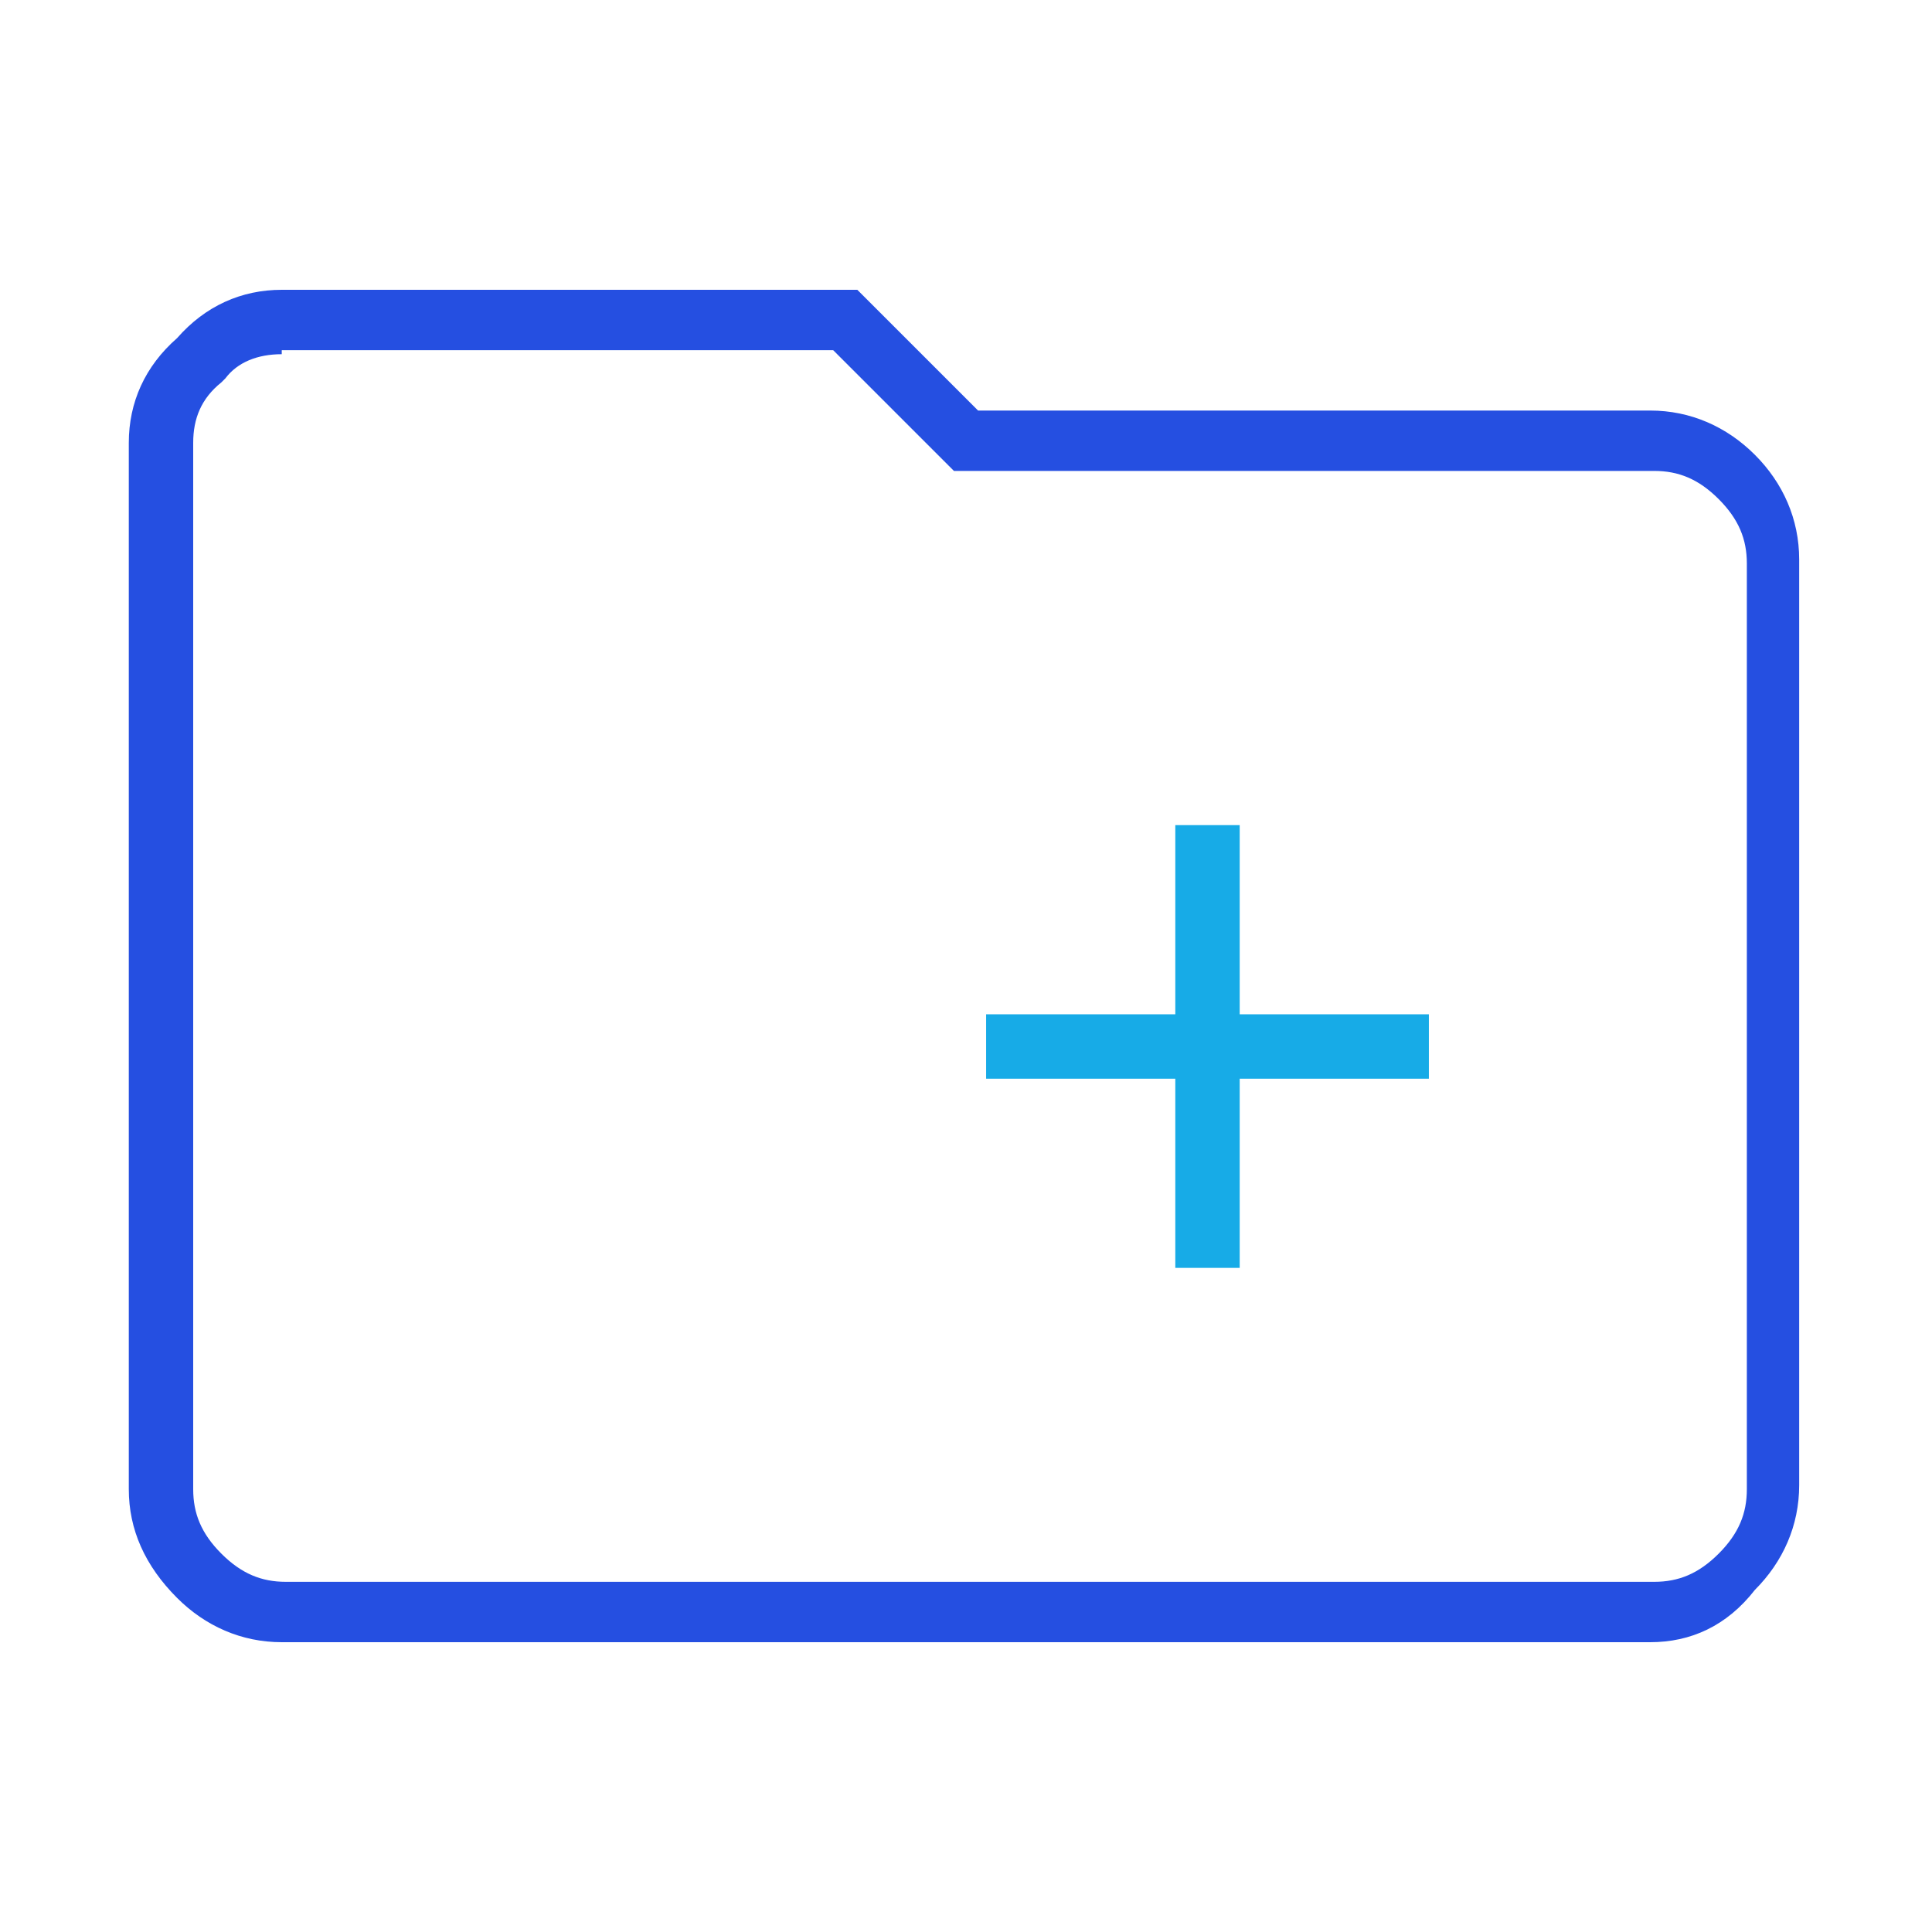 <?xml version="1.0" encoding="utf-8"?>
<!-- Generator: Adobe Illustrator 26.0.0, SVG Export Plug-In . SVG Version: 6.00 Build 0)  -->
<svg version="1.1" id="Layer_1" xmlns="http://www.w3.org/2000/svg" xmlns:xlink="http://www.w3.org/1999/xlink" x="0px" y="0px"
	 viewBox="0 0 48 48" style="enable-background:new 0 0 48 48;" xml:space="preserve">
<style type="text/css">
	.st0{fill:#254FE1;}
	.st1{fill:#17ABE7;}
</style>
<g>
	<path class="st0" d="M41,40.8H7c-1,0-1.9-0.4-2.6-1.1C3.6,38.9,3.2,38,3.2,37V11c0-1,0.4-1.9,1.2-2.6C5.1,7.6,6,7.2,7,7.2h14.3l3,3
		H41c1,0,1.9,0.4,2.6,1.1c0.7,0.7,1.1,1.6,1.1,2.6v23c0,1-0.4,1.9-1.1,2.6C42.9,40.4,42,40.8,41,40.8z M7,8.8C6.4,8.8,5.9,9,5.6,9.4
		L5.5,9.5C5,9.9,4.8,10.4,4.8,11v26c0,0.6,0.2,1.1,0.7,1.6c0.5,0.5,1,0.7,1.6,0.7h34c0.6,0,1.1-0.2,1.6-0.7c0.5-0.5,0.7-1,0.7-1.6
		V14c0-0.6-0.2-1.1-0.7-1.6v0c-0.5-0.5-1-0.7-1.6-0.7H23.7l-3-3H7z"/>
</g>
<polygon class="st1" points="35.5,25.2 30.8,25.2 30.8,20.5 29.2,20.5 29.2,25.2 24.5,25.2 24.5,26.8 29.2,26.8 29.2,31.5 
	30.8,31.5 30.8,26.8 35.5,26.8 "/>
</svg>
